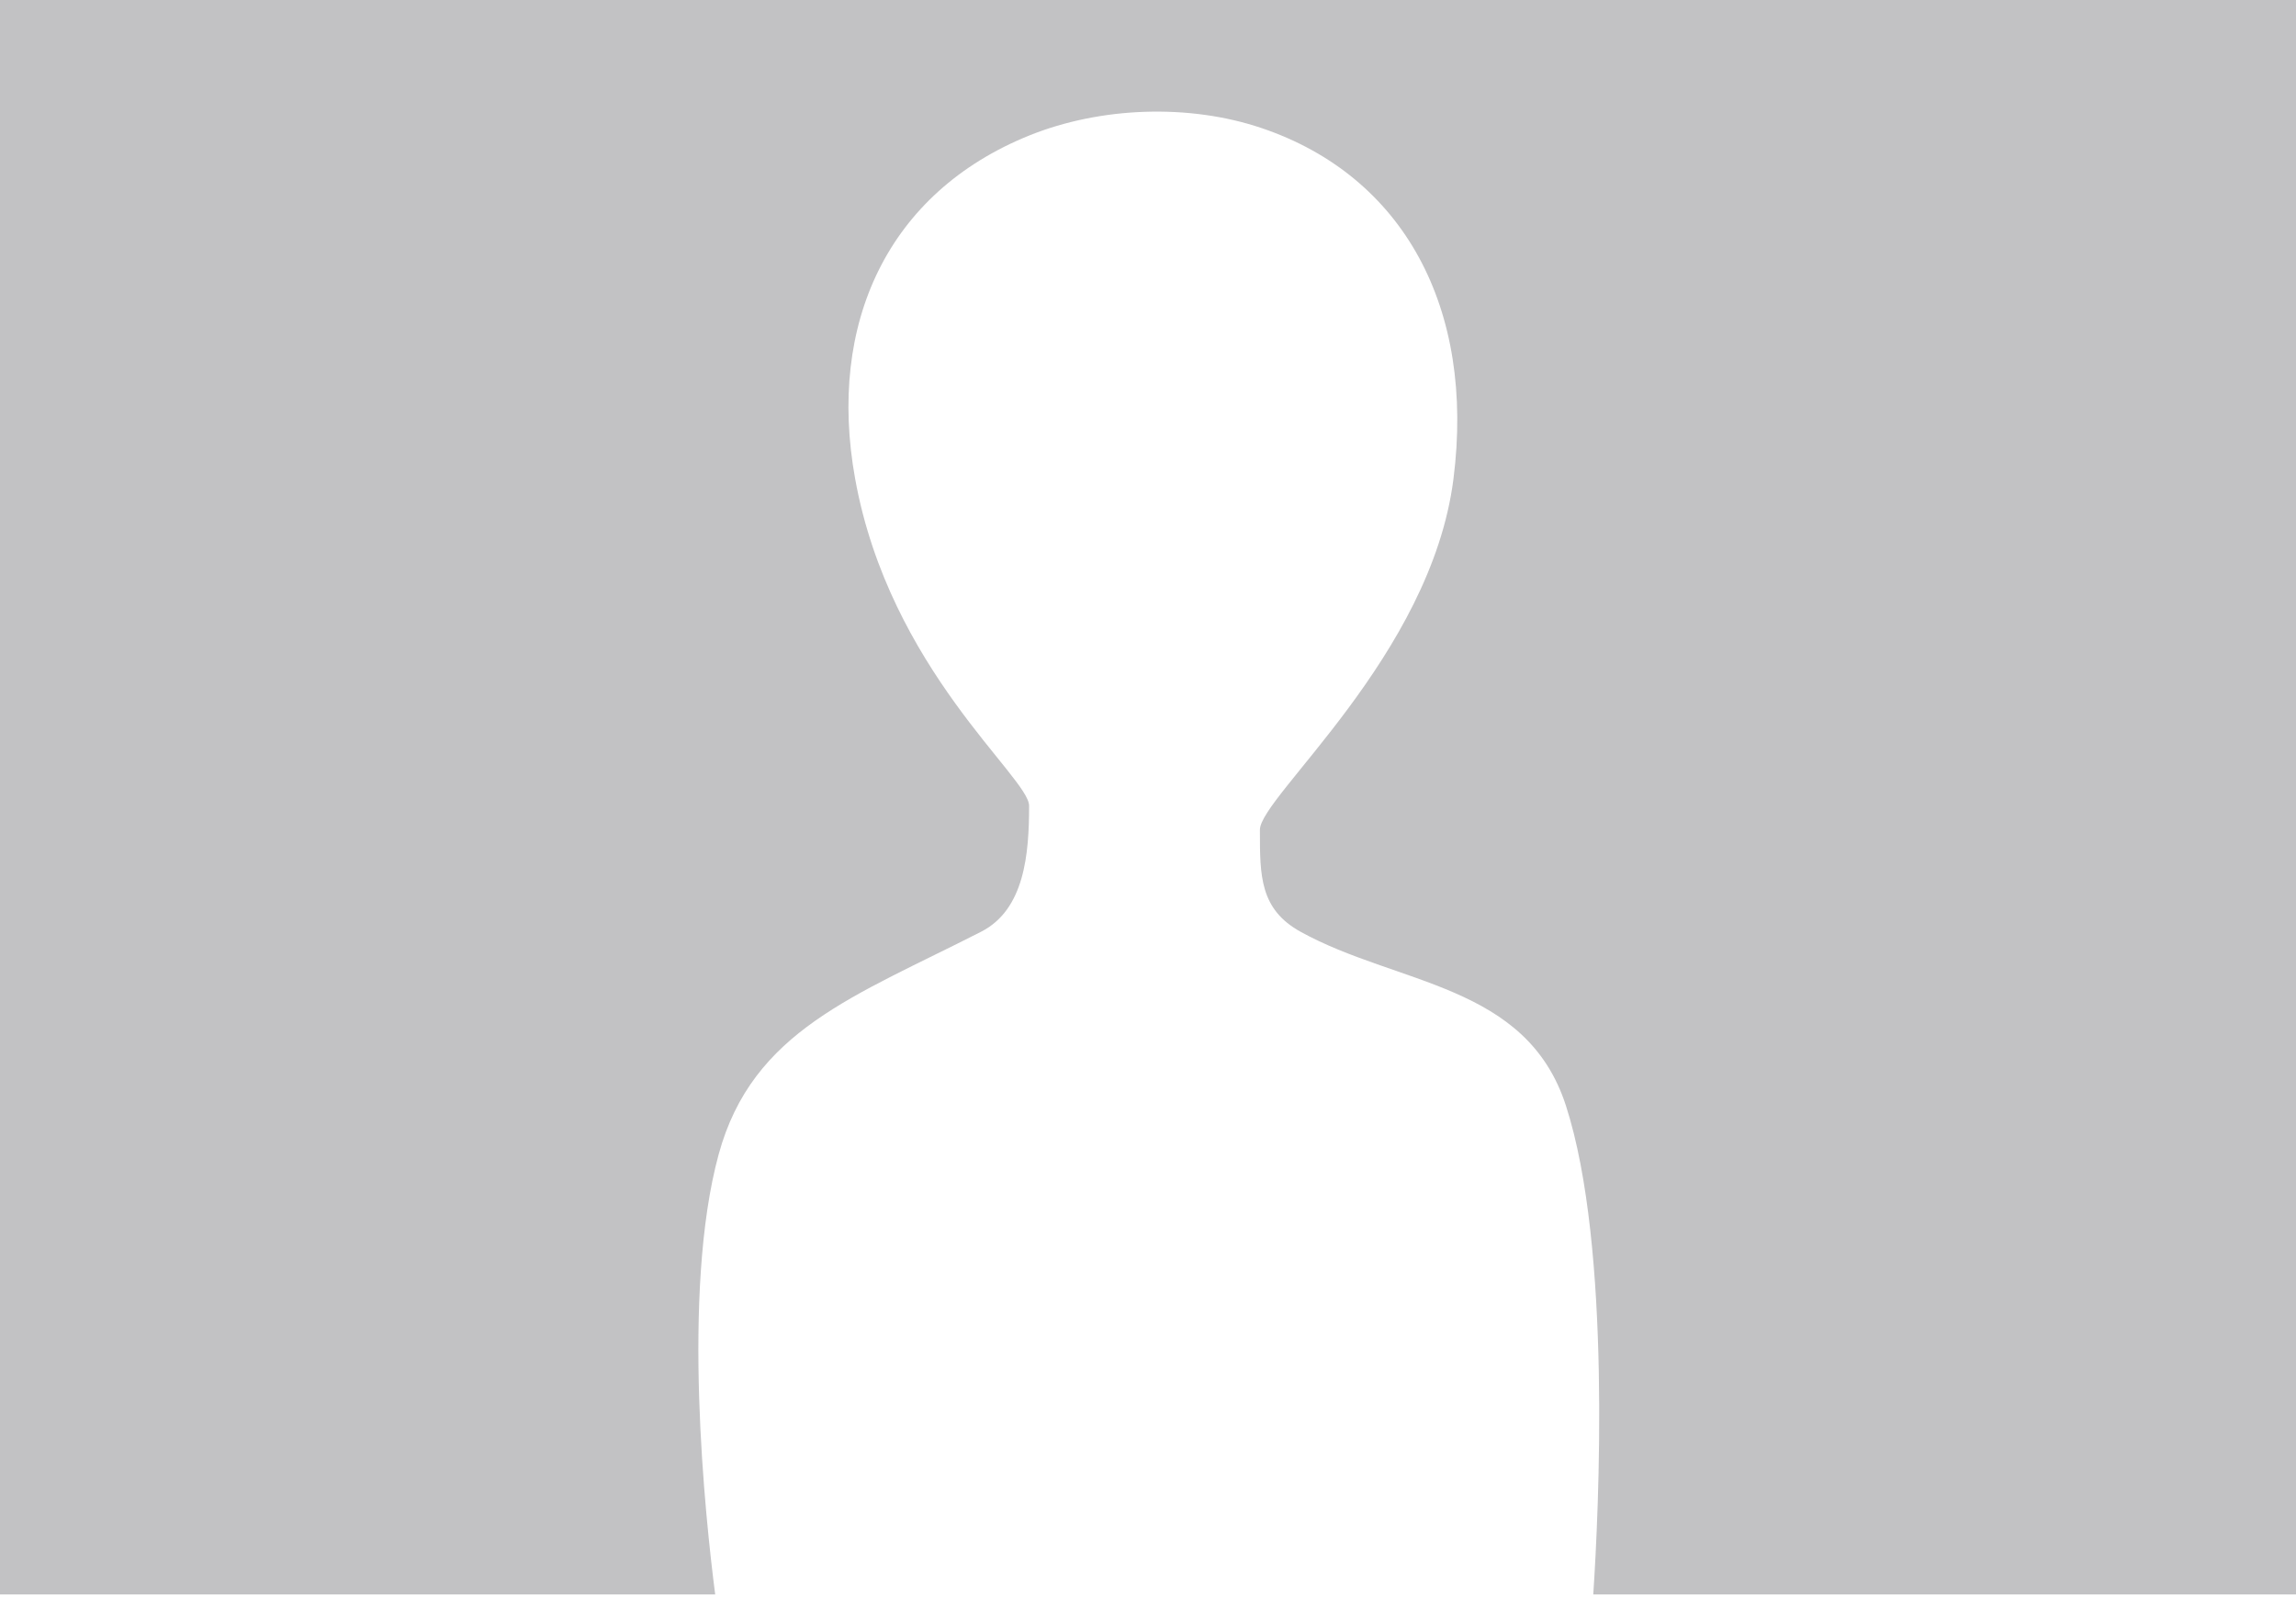 <?xml version="1.0" encoding="utf-8"?>
<svg xmlns="http://www.w3.org/2000/svg" fill="none" height="100%" overflow="visible" preserveAspectRatio="none" style="display: block;" viewBox="0 0 674 469" width="100%">
<path d="M674 468.056H467.711C469.319 443.737 473.122 366.156 459.683 324.572C448.086 288.687 410.17 289.226 381.77 273.514C369.85 266.919 369.851 257.051 369.853 244.101V243.584C369.853 233.9 420.066 192.526 426.669 140.587C433.027 90.579 412.143 51.718 370.325 37.591C348.99 30.384 322.974 31.353 302.096 39.792C260.718 56.518 242.754 94.869 251.035 140.587C261.159 196.487 302.096 228.178 302.096 236.541C302.096 250.831 300.736 267.011 288.01 273.514C250.969 292.441 220.933 302.464 210.977 338.837C199.916 379.25 207.076 445.825 209.946 468.056H0V0H674V468.056Z" fill="#C2C2C4" id="Subtract"/>
</svg>